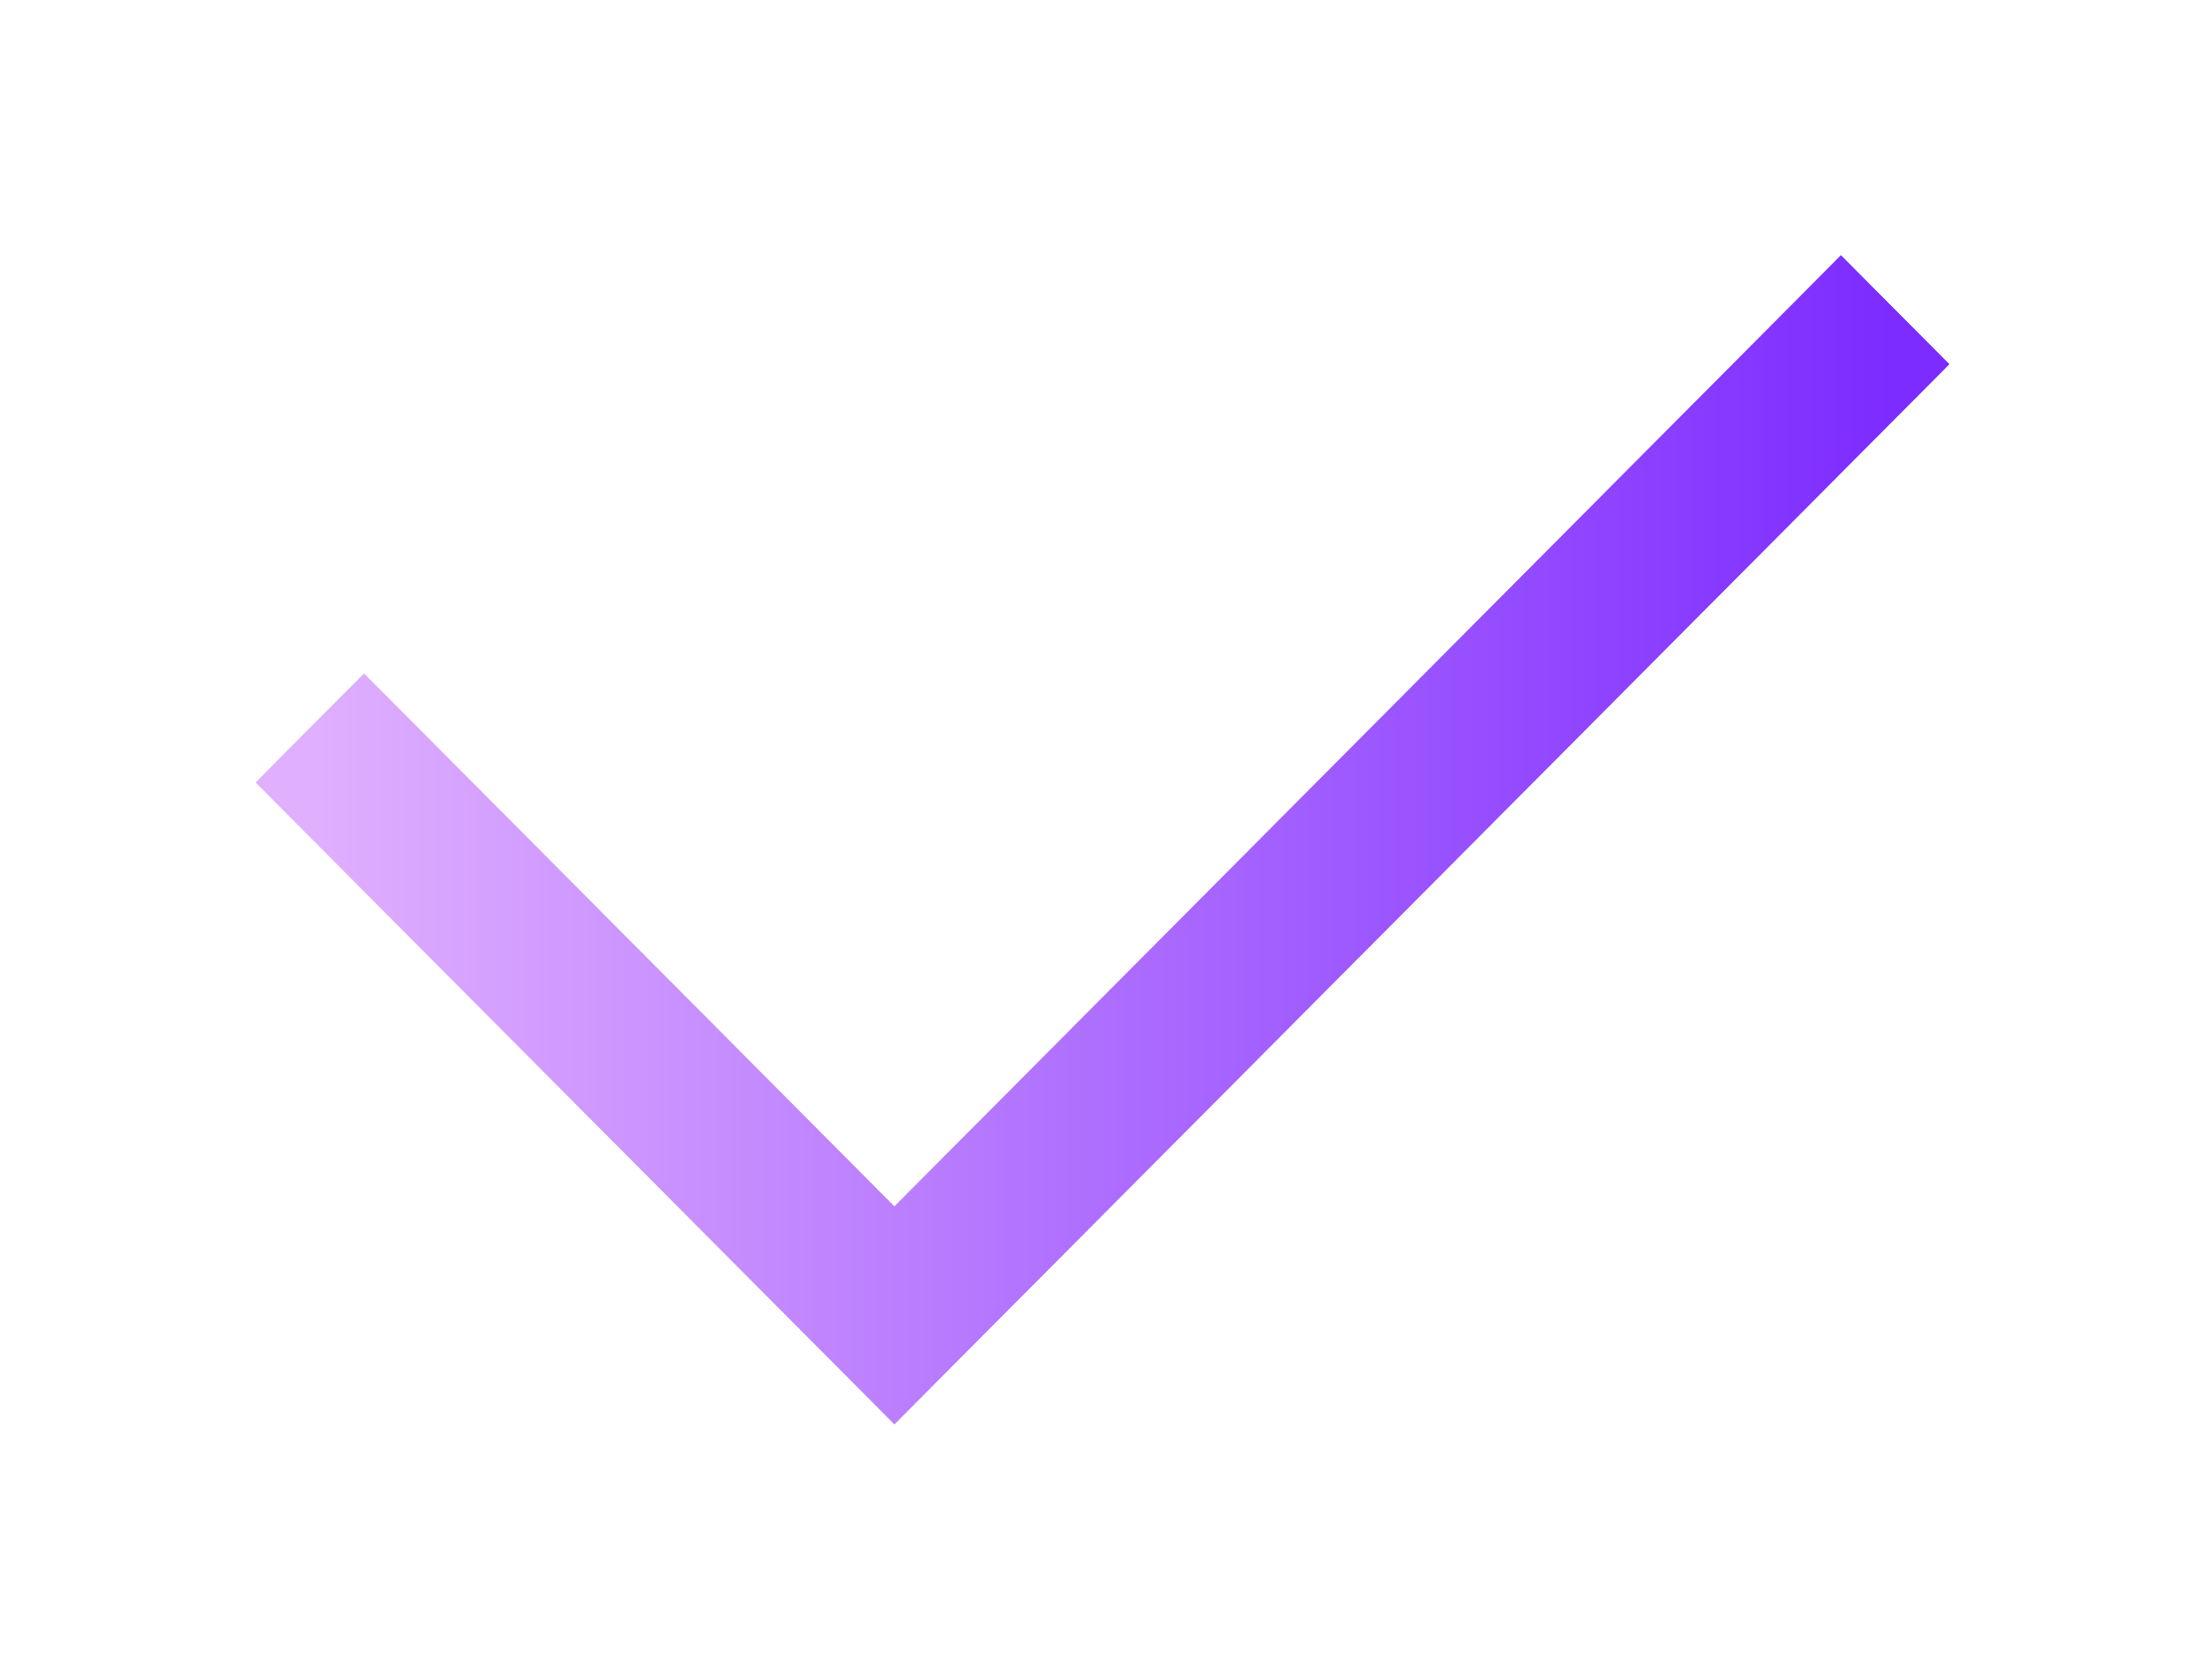 <?xml version="1.0" encoding="UTF-8"?> <svg xmlns="http://www.w3.org/2000/svg" width="21" height="16" viewBox="0 0 21 16" fill="none"> <g filter="url(#filter0_f)"> <path d="M8.518 12.998L3 7.453L3.467 6.983L8.518 12.06L17.533 3L18 3.469L8.518 12.998Z" fill="url(#paint0_linear)"></path> <path d="M8.376 13.139L8.518 13.282L8.66 13.139L18.142 3.61L18.282 3.469L18.142 3.328L17.675 2.859L17.533 2.716L17.391 2.859L8.518 11.776L3.609 6.842L3.467 6.7L3.325 6.842L2.858 7.311L2.718 7.453L2.858 7.594L8.376 13.139Z" stroke="url(#paint1_linear)" stroke-width="0.4"></path> </g> <path d="M8.376 13.139L8.518 13.282L8.66 13.139L18.142 3.61L18.282 3.469L18.142 3.328L17.675 2.859L17.533 2.716L17.391 2.859L8.518 11.776L3.609 6.842L3.467 6.7L3.325 6.842L2.858 7.311L2.718 7.453L2.858 7.594L8.376 13.139Z" fill="url(#paint2_linear)" stroke="url(#paint3_linear)" stroke-width="0.4"></path> <defs> <filter id="filter0_f" x="0.436" y="0.433" width="20.129" height="15.132" filterUnits="userSpaceOnUse" color-interpolation-filters="sRGB"> <feFlood flood-opacity="0" result="BackgroundImageFix"></feFlood> <feBlend mode="normal" in="SourceGraphic" in2="BackgroundImageFix" result="shape"></feBlend> <feGaussianBlur stdDeviation="1" result="effect1_foregroundBlur"></feGaussianBlur> </filter> <linearGradient id="paint0_linear" x1="3" y1="7.939" x2="18" y2="7.939" gradientUnits="userSpaceOnUse"> <stop stop-color="#E0AFFE"></stop> <stop offset="1" stop-color="#7C2CFF"></stop> </linearGradient> <linearGradient id="paint1_linear" x1="3" y1="7.939" x2="18" y2="7.939" gradientUnits="userSpaceOnUse"> <stop stop-color="#E0AFFE"></stop> <stop offset="1" stop-color="#7C2CFF"></stop> </linearGradient> <linearGradient id="paint2_linear" x1="3" y1="7.939" x2="18" y2="7.939" gradientUnits="userSpaceOnUse"> <stop stop-color="#E0AFFE"></stop> <stop offset="1" stop-color="#7C2CFF"></stop> </linearGradient> <linearGradient id="paint3_linear" x1="3" y1="7.939" x2="18" y2="7.939" gradientUnits="userSpaceOnUse"> <stop stop-color="#E0AFFE"></stop> <stop offset="1" stop-color="#7C2CFF"></stop> </linearGradient> </defs> </svg> 